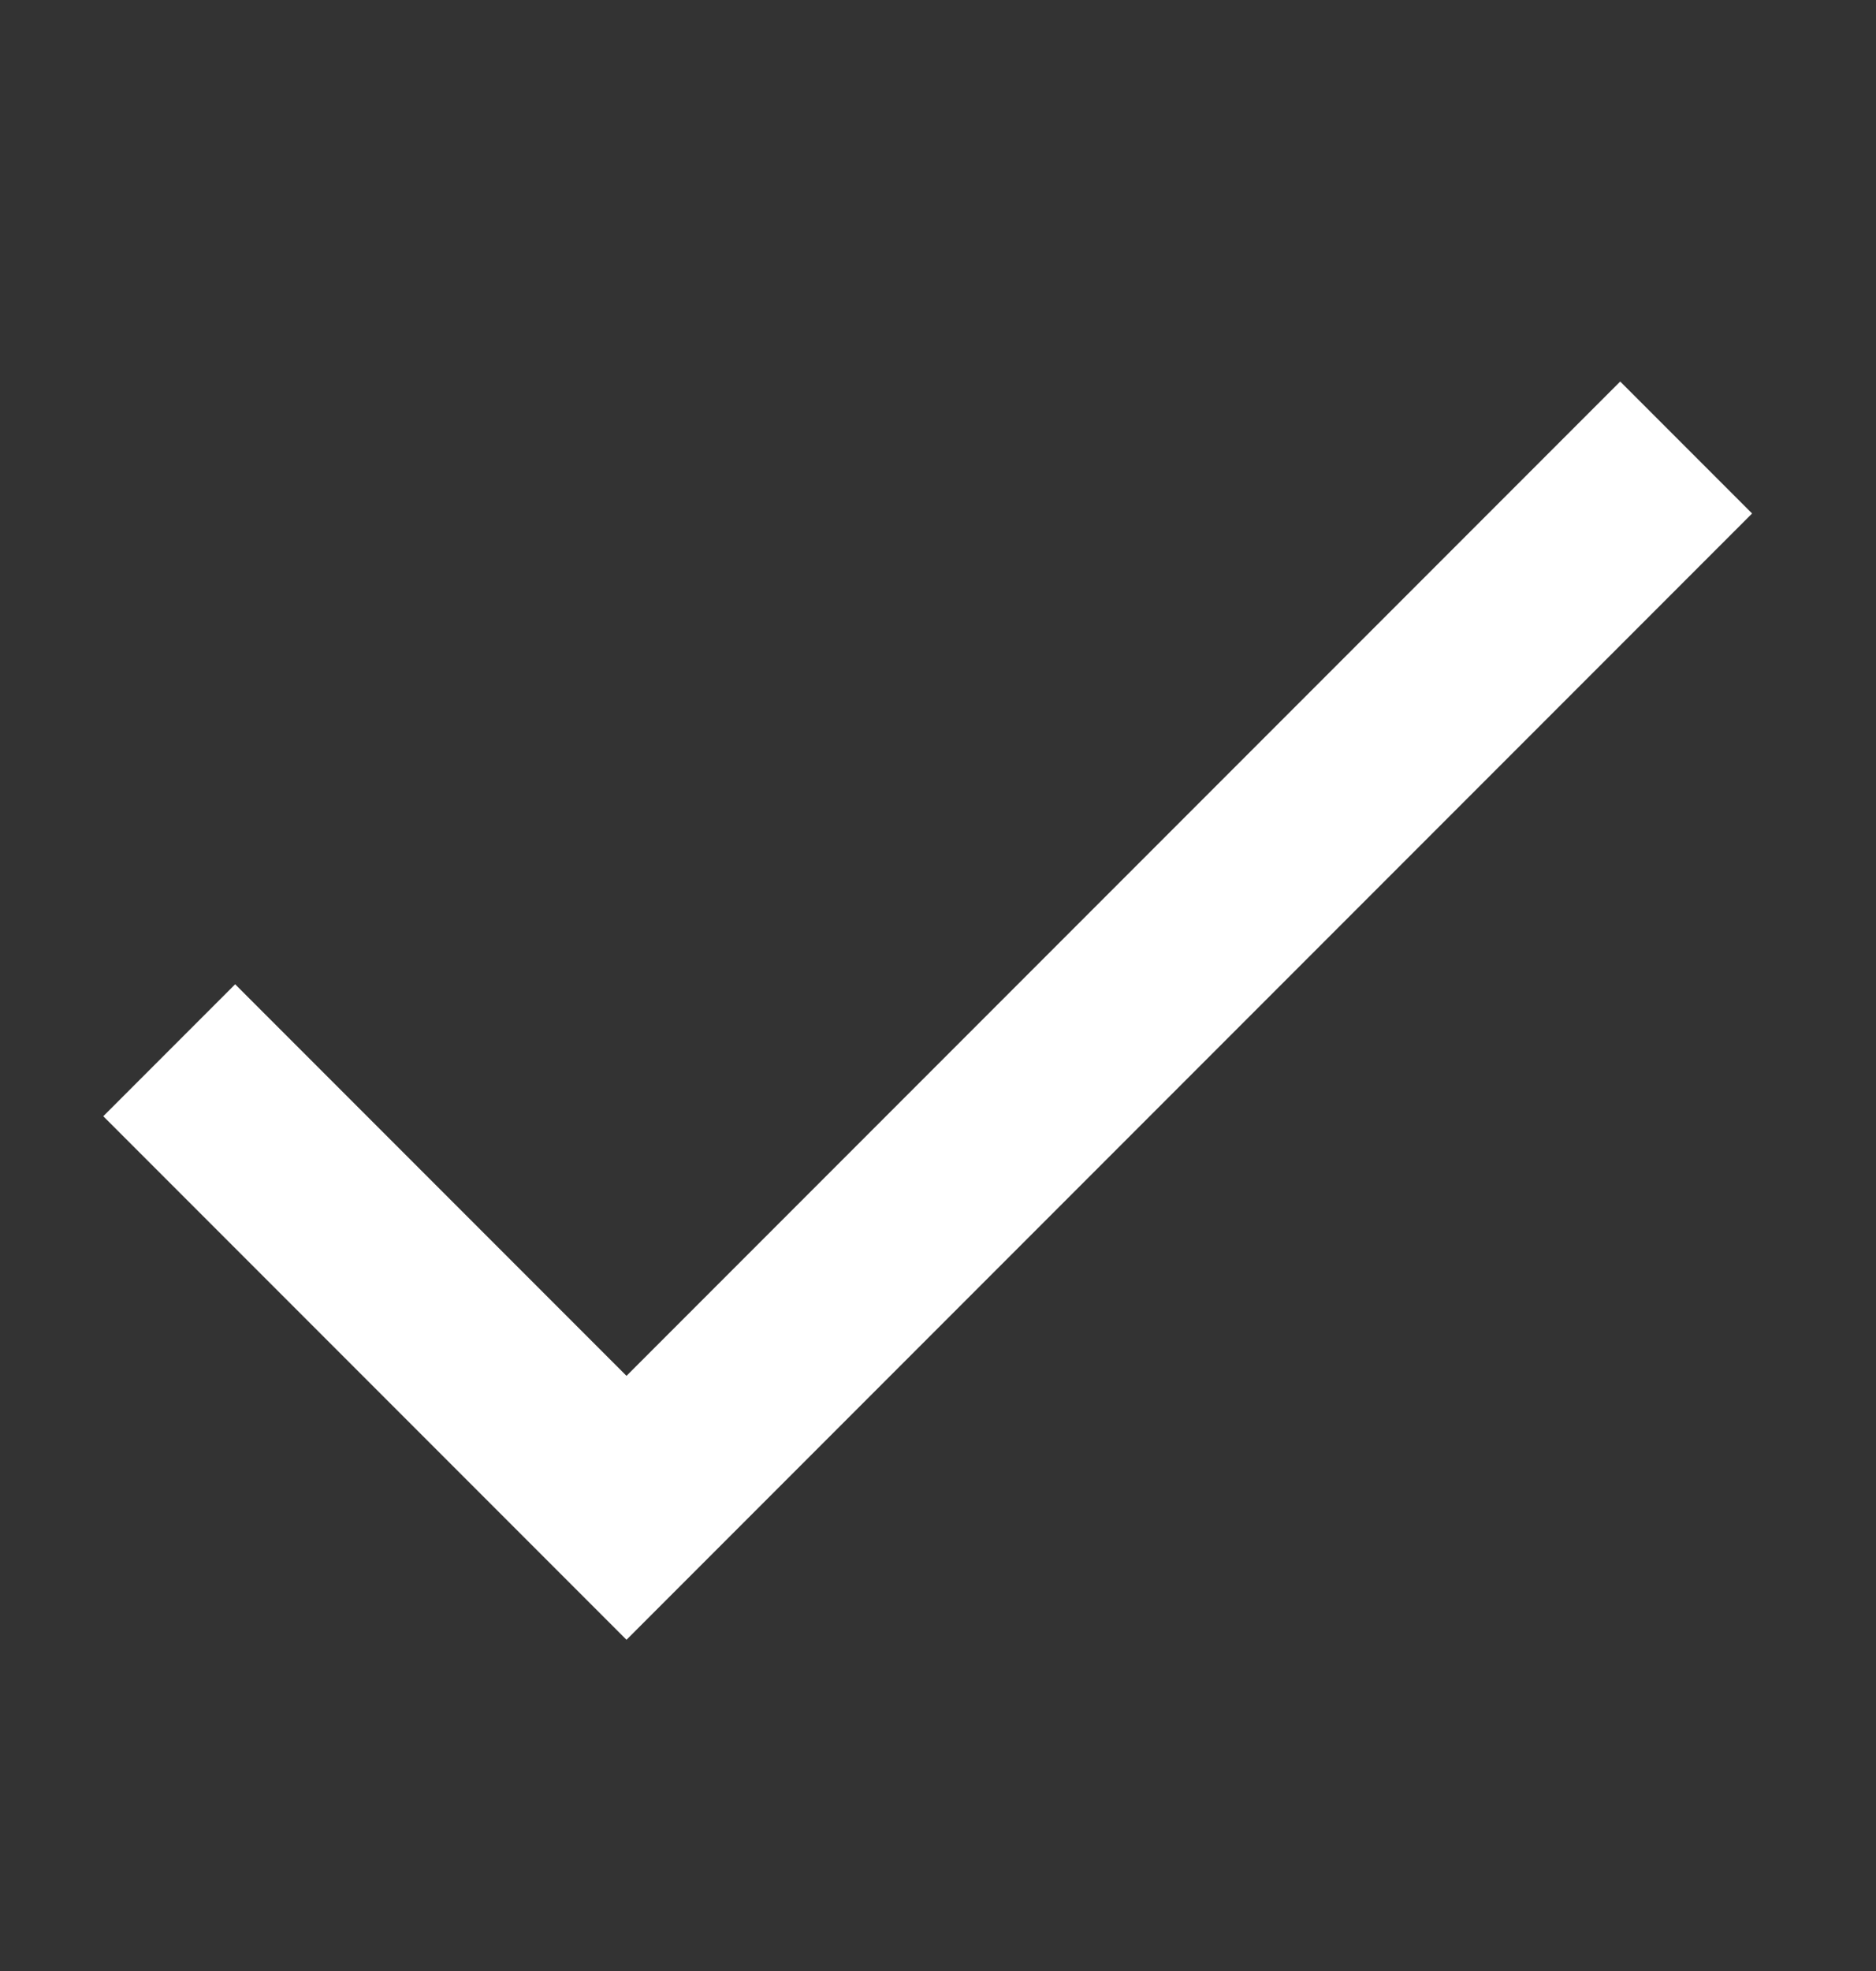 <svg width="20" height="21" viewBox="0 0 20 21" fill="none" xmlns="http://www.w3.org/2000/svg">
<rect x="0" y="0" width="20" height="21" fill="#333333" stroke="none"/>
<path d="M6.679 14.659L17.273 4.065L18.679 5.471L6.679 17.471L1.101 11.893L2.507 10.487L6.679 14.659Z" fill="white"/>
</svg>
